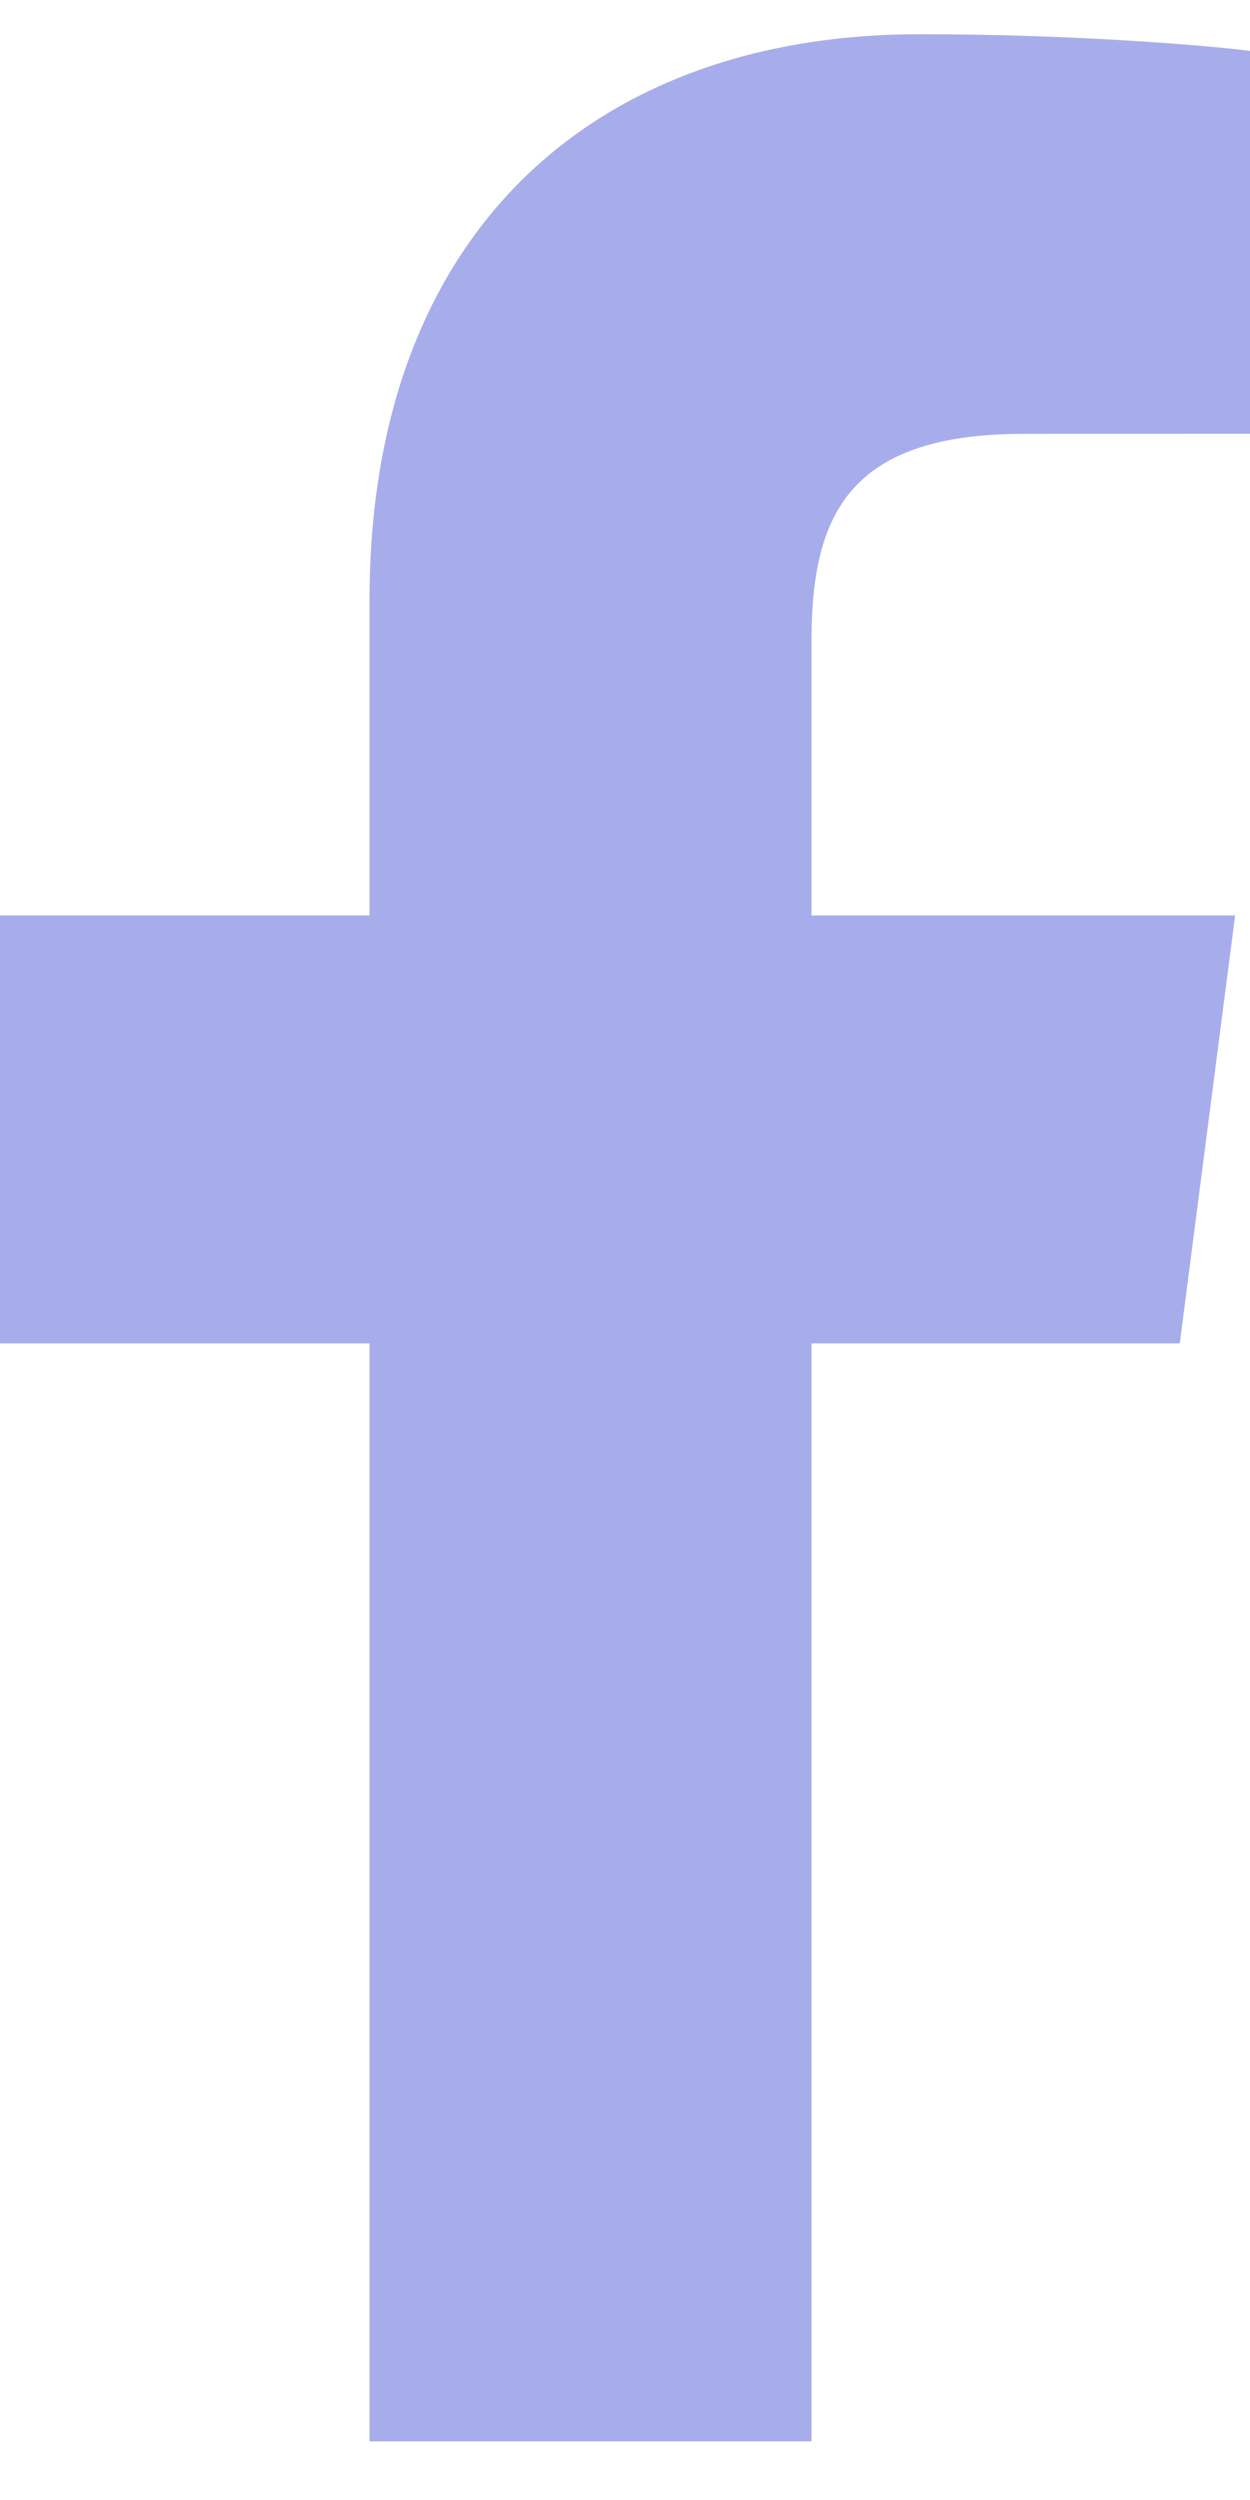 <svg width="11" height="22" viewBox="0 0 11 22" fill="none" xmlns="http://www.w3.org/2000/svg">
<path d="M7.141 21.484V11.822H10.382L10.869 8.056H7.141V5.651C7.141 4.561 7.442 3.818 9.007 3.818L11 3.817V0.448C10.655 0.403 9.472 0.301 8.095 0.301C5.22 0.301 3.252 2.056 3.252 5.278V8.056H0V11.822H3.252V21.484H7.141Z" fill="#A7ADEB"/>
</svg>

